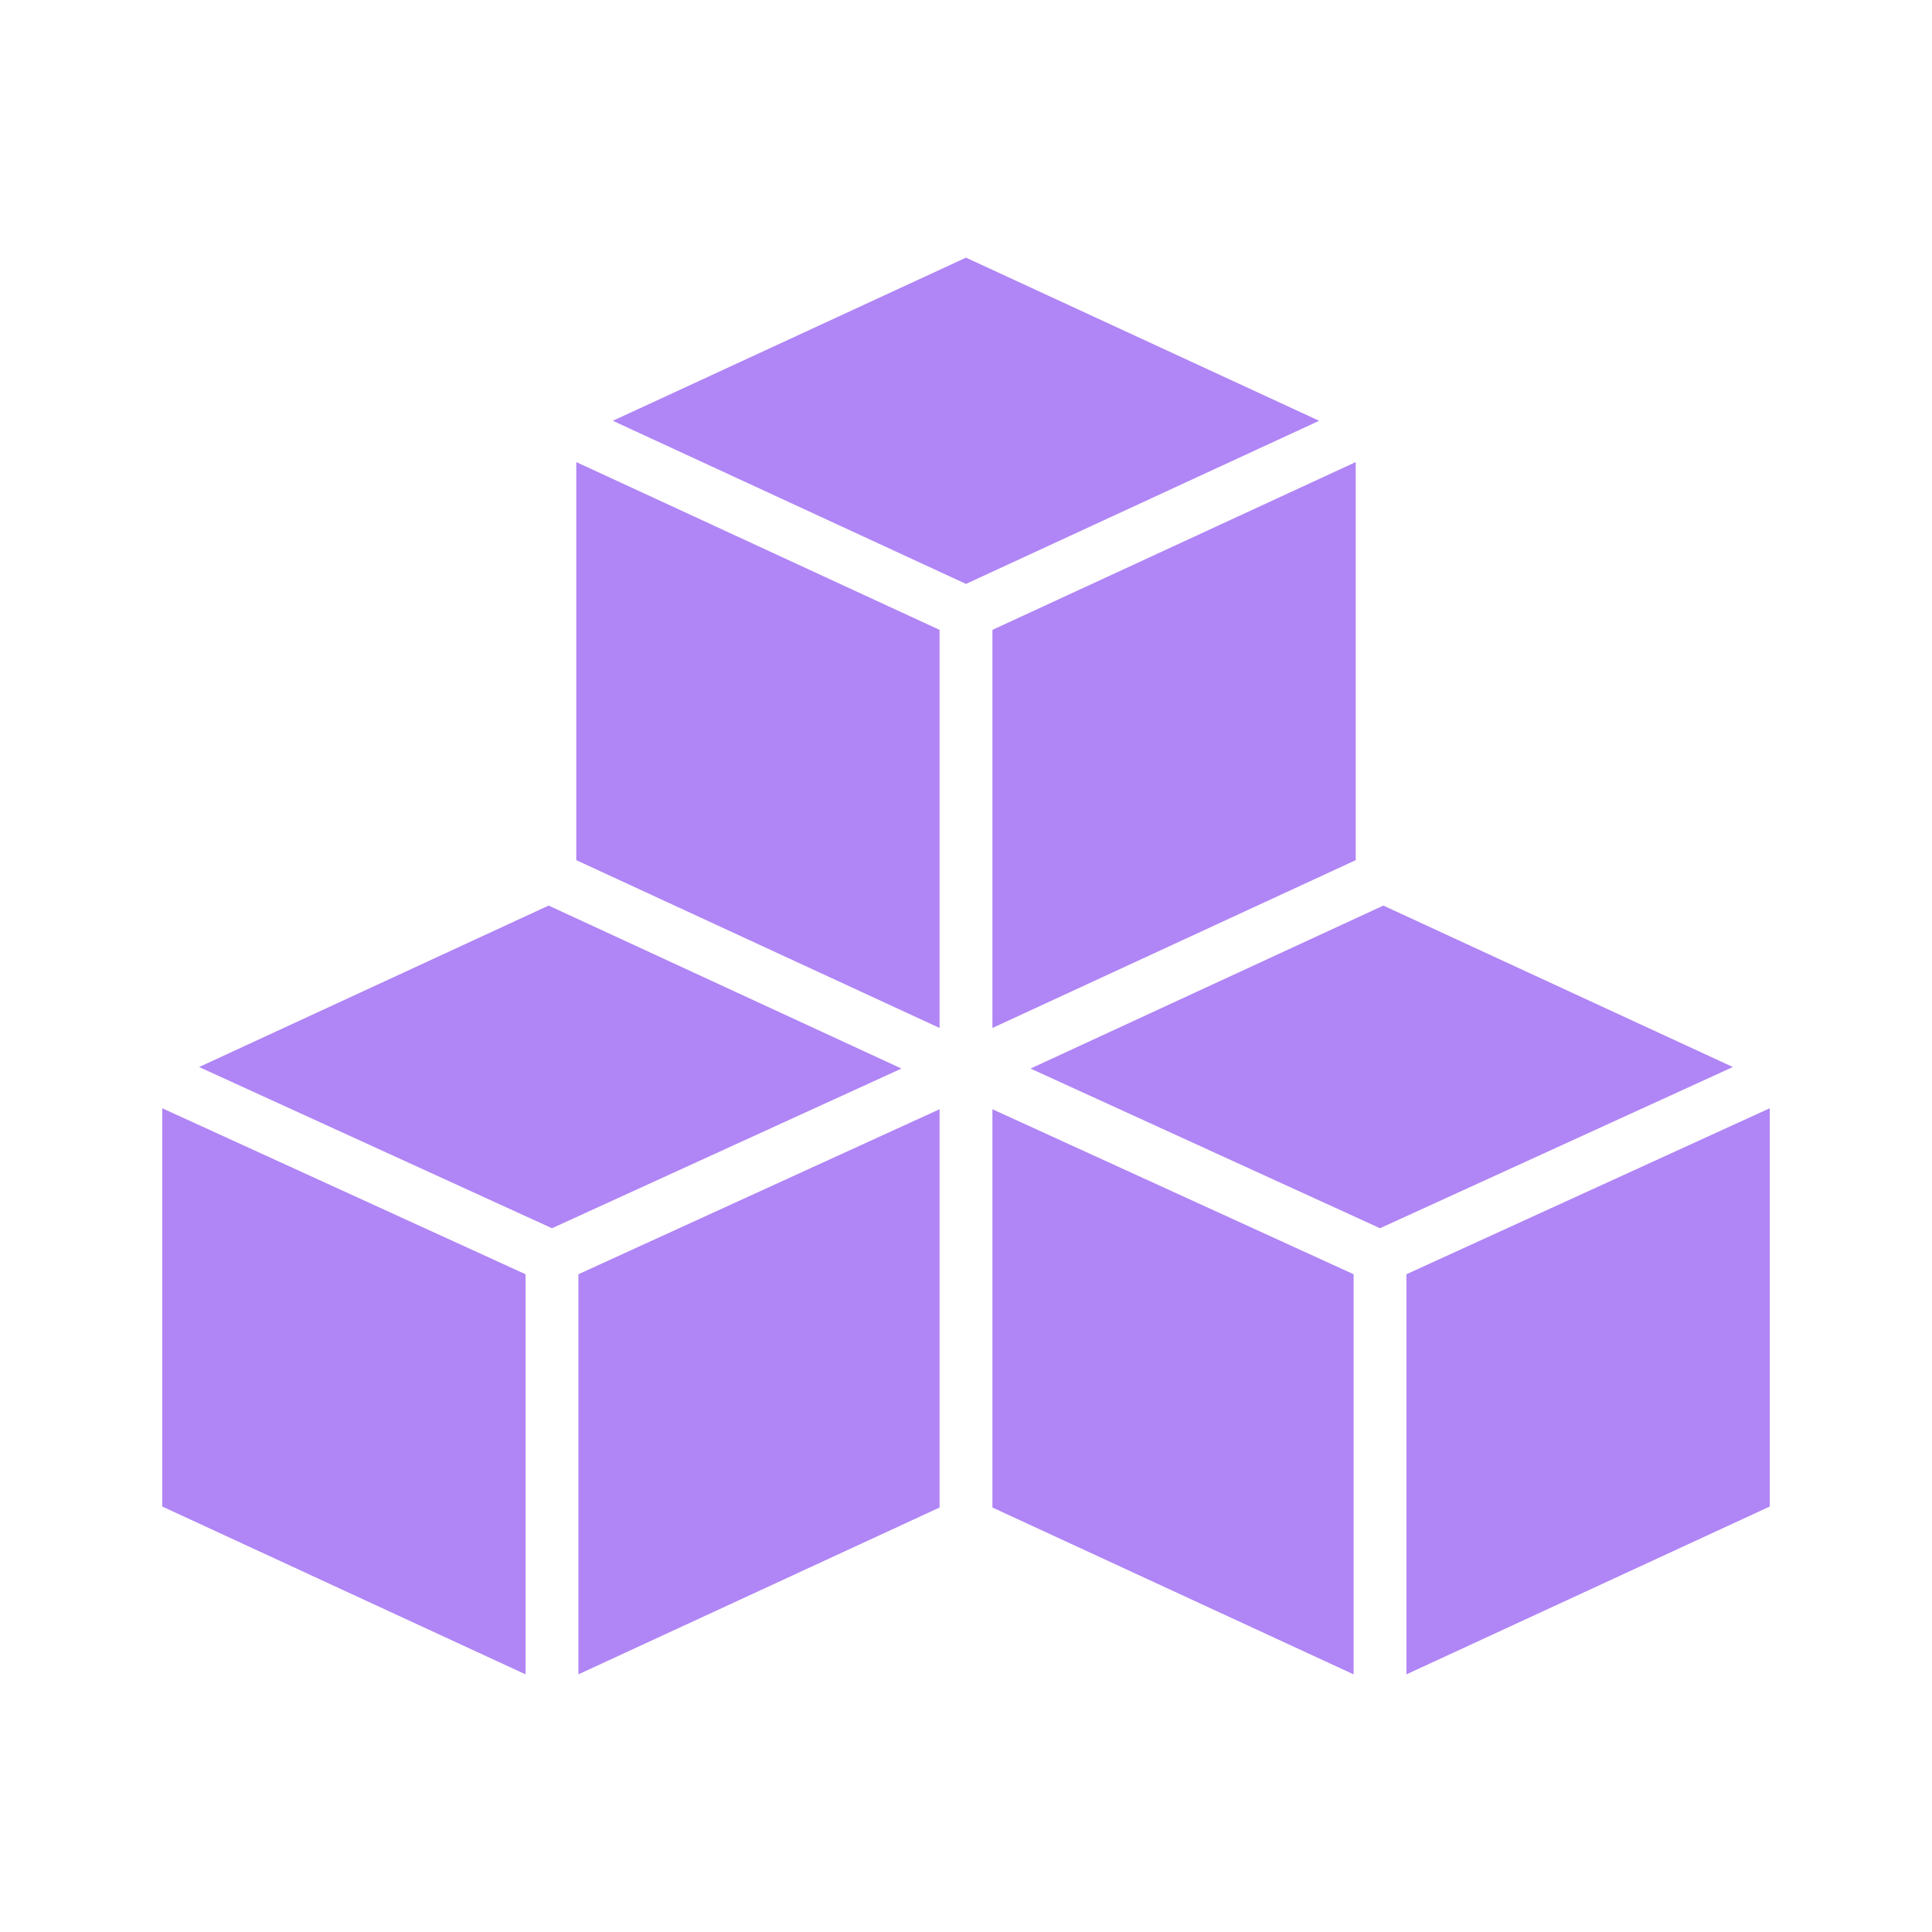 <svg fill="#b085f5" id="Layer_1" height="512" viewBox="0 0 512 512" width="512" xmlns="http://www.w3.org/2000/svg" data-name="Layer 1"><path d="m372.72 443.721 96.28-44.475v-105.544l-96.28 43.986z"/><path d="m145.395 239.986-92.626 42.787 93.511 42.72 92.62-42.314z"/><path d="m366.605 239.986-93.505 43.193 92.62 42.314 93.511-42.72z"/><path d="m43 399.246 96.28 44.475v-106.033l-96.28-43.986z"/><path d="m153.28 443.721 95.72-44.216v-105.547l-95.72 43.73z"/><path d="m263 272.423 96.28-44.475v-105.494l-96.28 44.474z"/><path d="m263 399.505 95.72 44.216v-106.033l-95.72-43.73z"/><path d="m256 68.279-93.588 43.231 93.588 43.231 93.588-43.231z"/><path d="m152.72 227.948 96.28 44.475v-105.495l-96.28-44.474z"/></svg>
